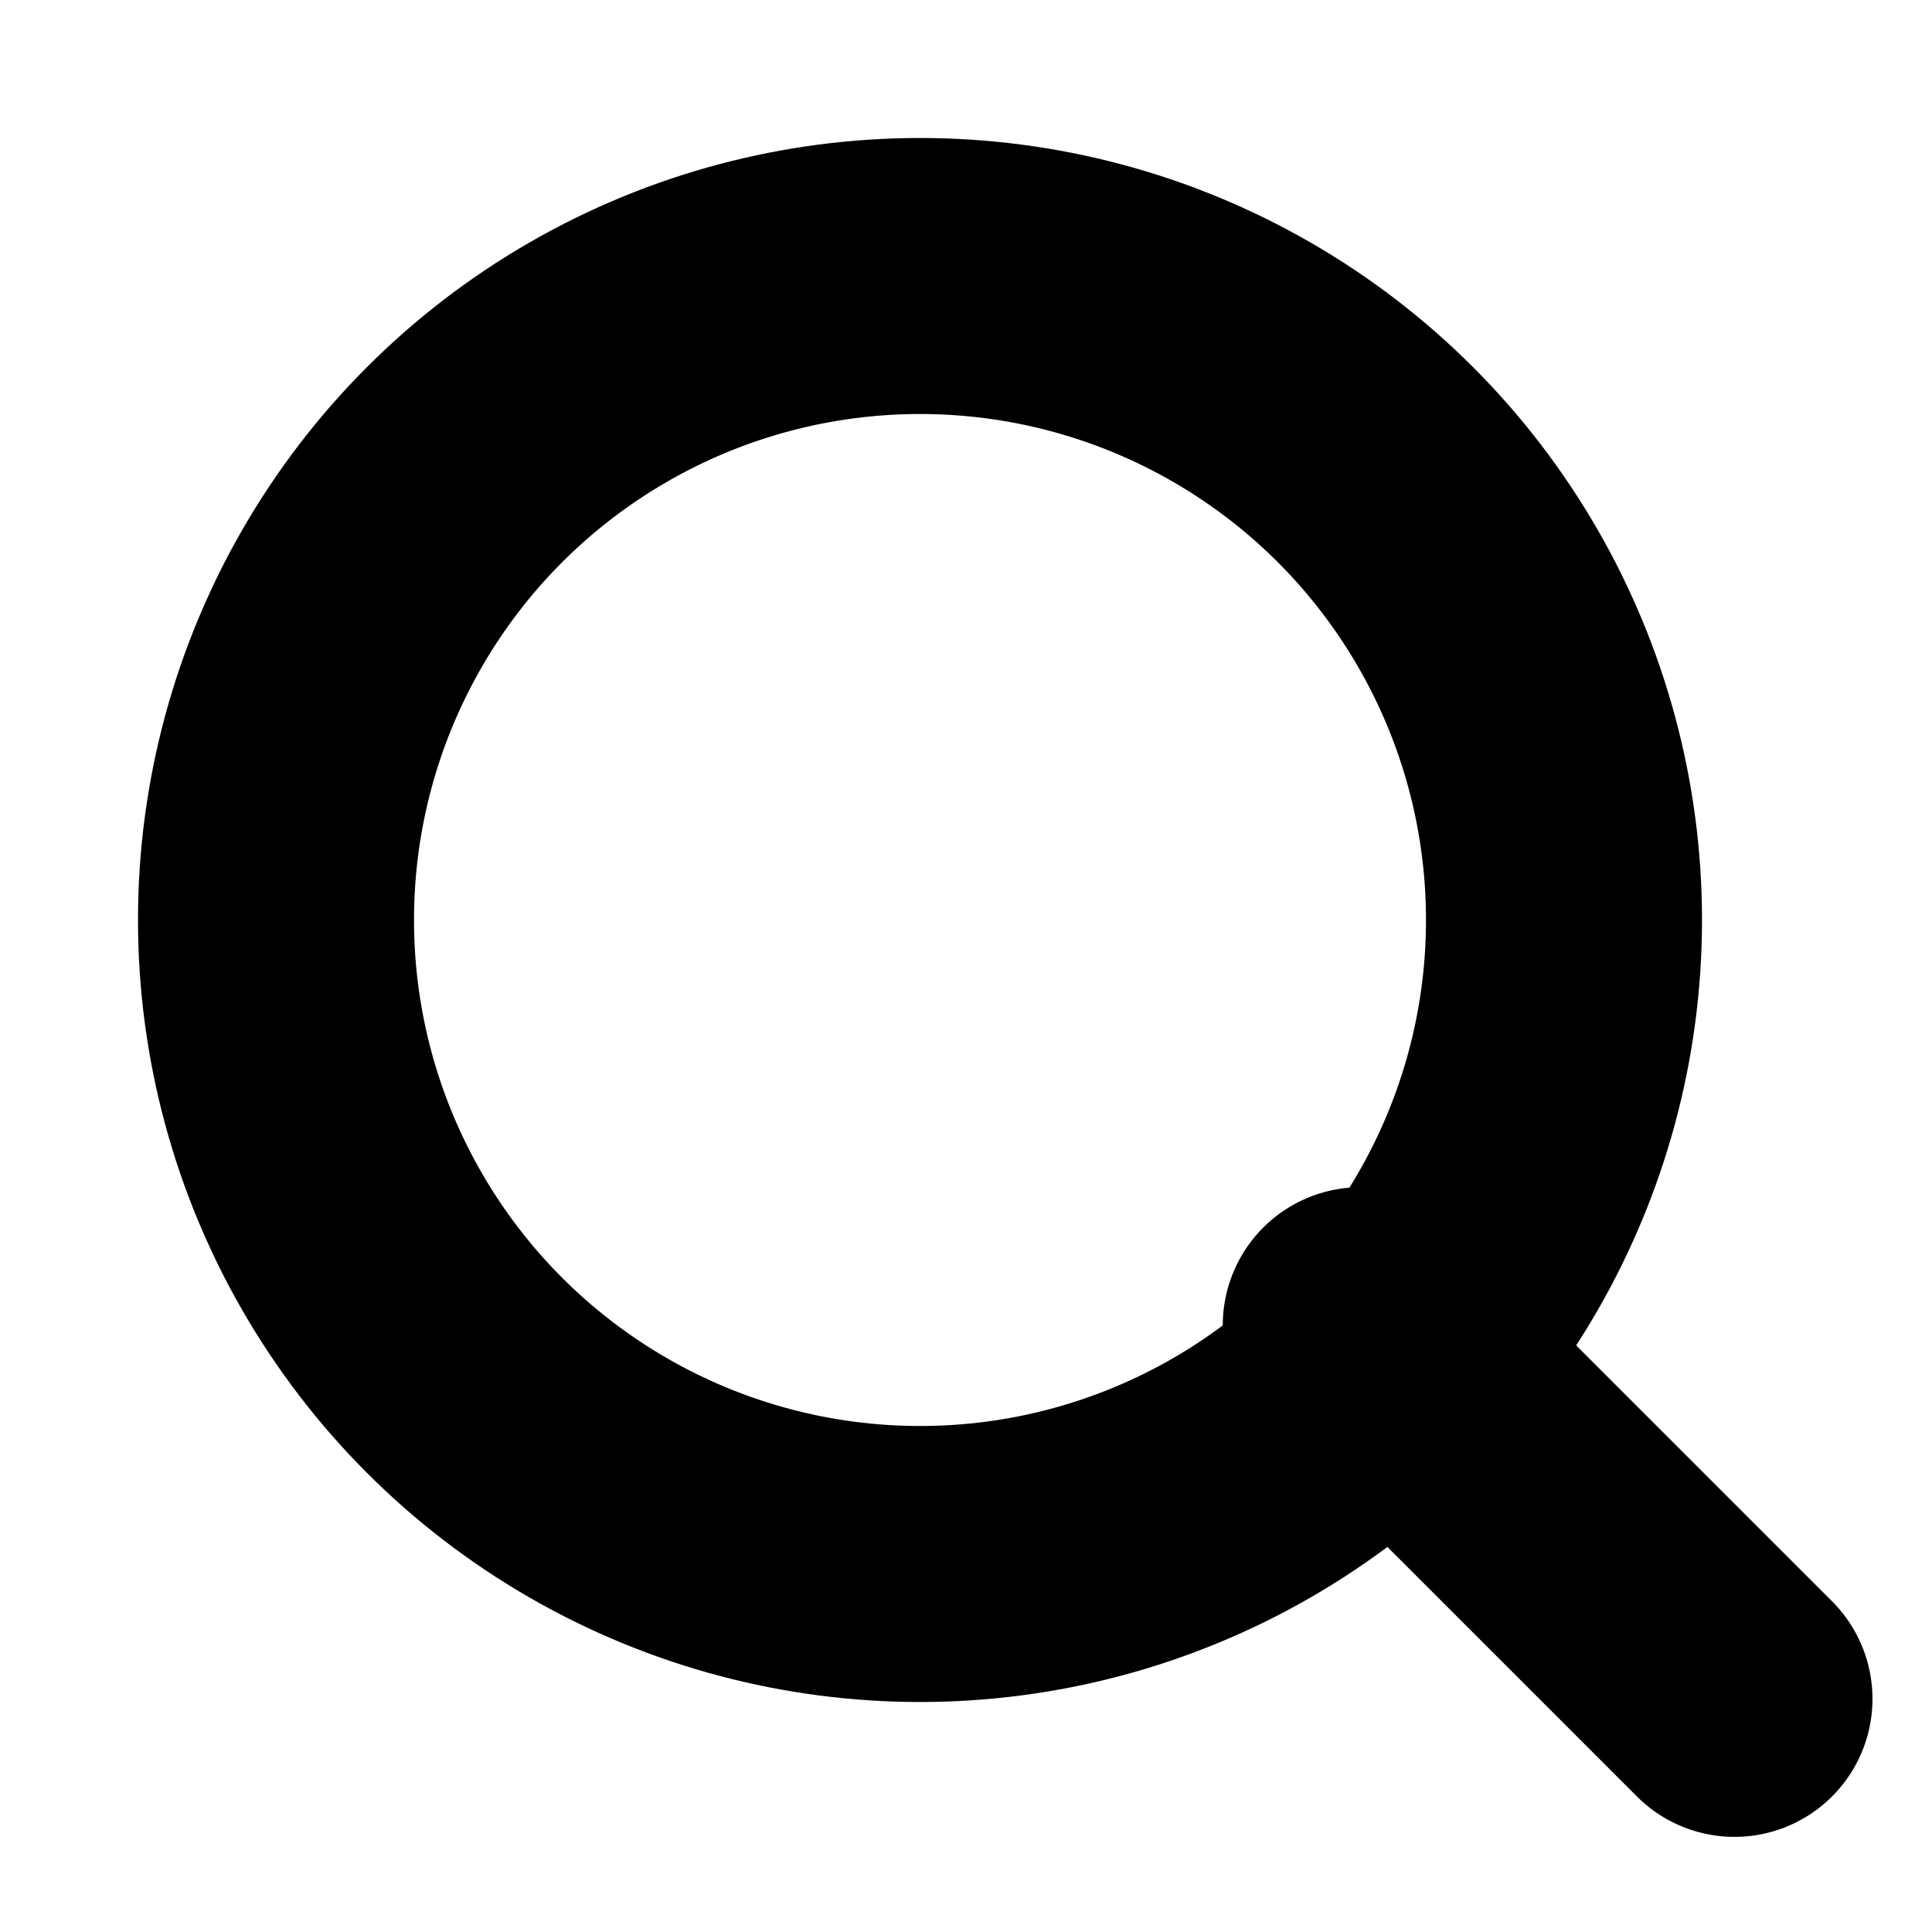 <svg xmlns="http://www.w3.org/2000/svg" width="21" height="21" viewBox="0 0 21 21">
  <g id="magnifying-glass_1_" data-name="magnifying-glass (1)" transform="translate(0.133 0.133)">
    <rect id="Rectangle_1206" data-name="Rectangle 1206" width="21" height="21" transform="translate(-0.133 -0.133)" fill="none"/>
    <circle id="Ellipse_26" data-name="Ellipse 26" cx="7" cy="7" r="7" transform="translate(2.867 2.867)" fill="none" stroke="#000" stroke-linecap="round" stroke-linejoin="round" stroke-width="3"/>
    <line id="Line_72" data-name="Line 72" x2="4.062" y2="4.062" transform="translate(14.658 14.271)" fill="none" stroke="#000" stroke-linecap="round" stroke-linejoin="round" stroke-width="3"/>
  </g>
</svg>
